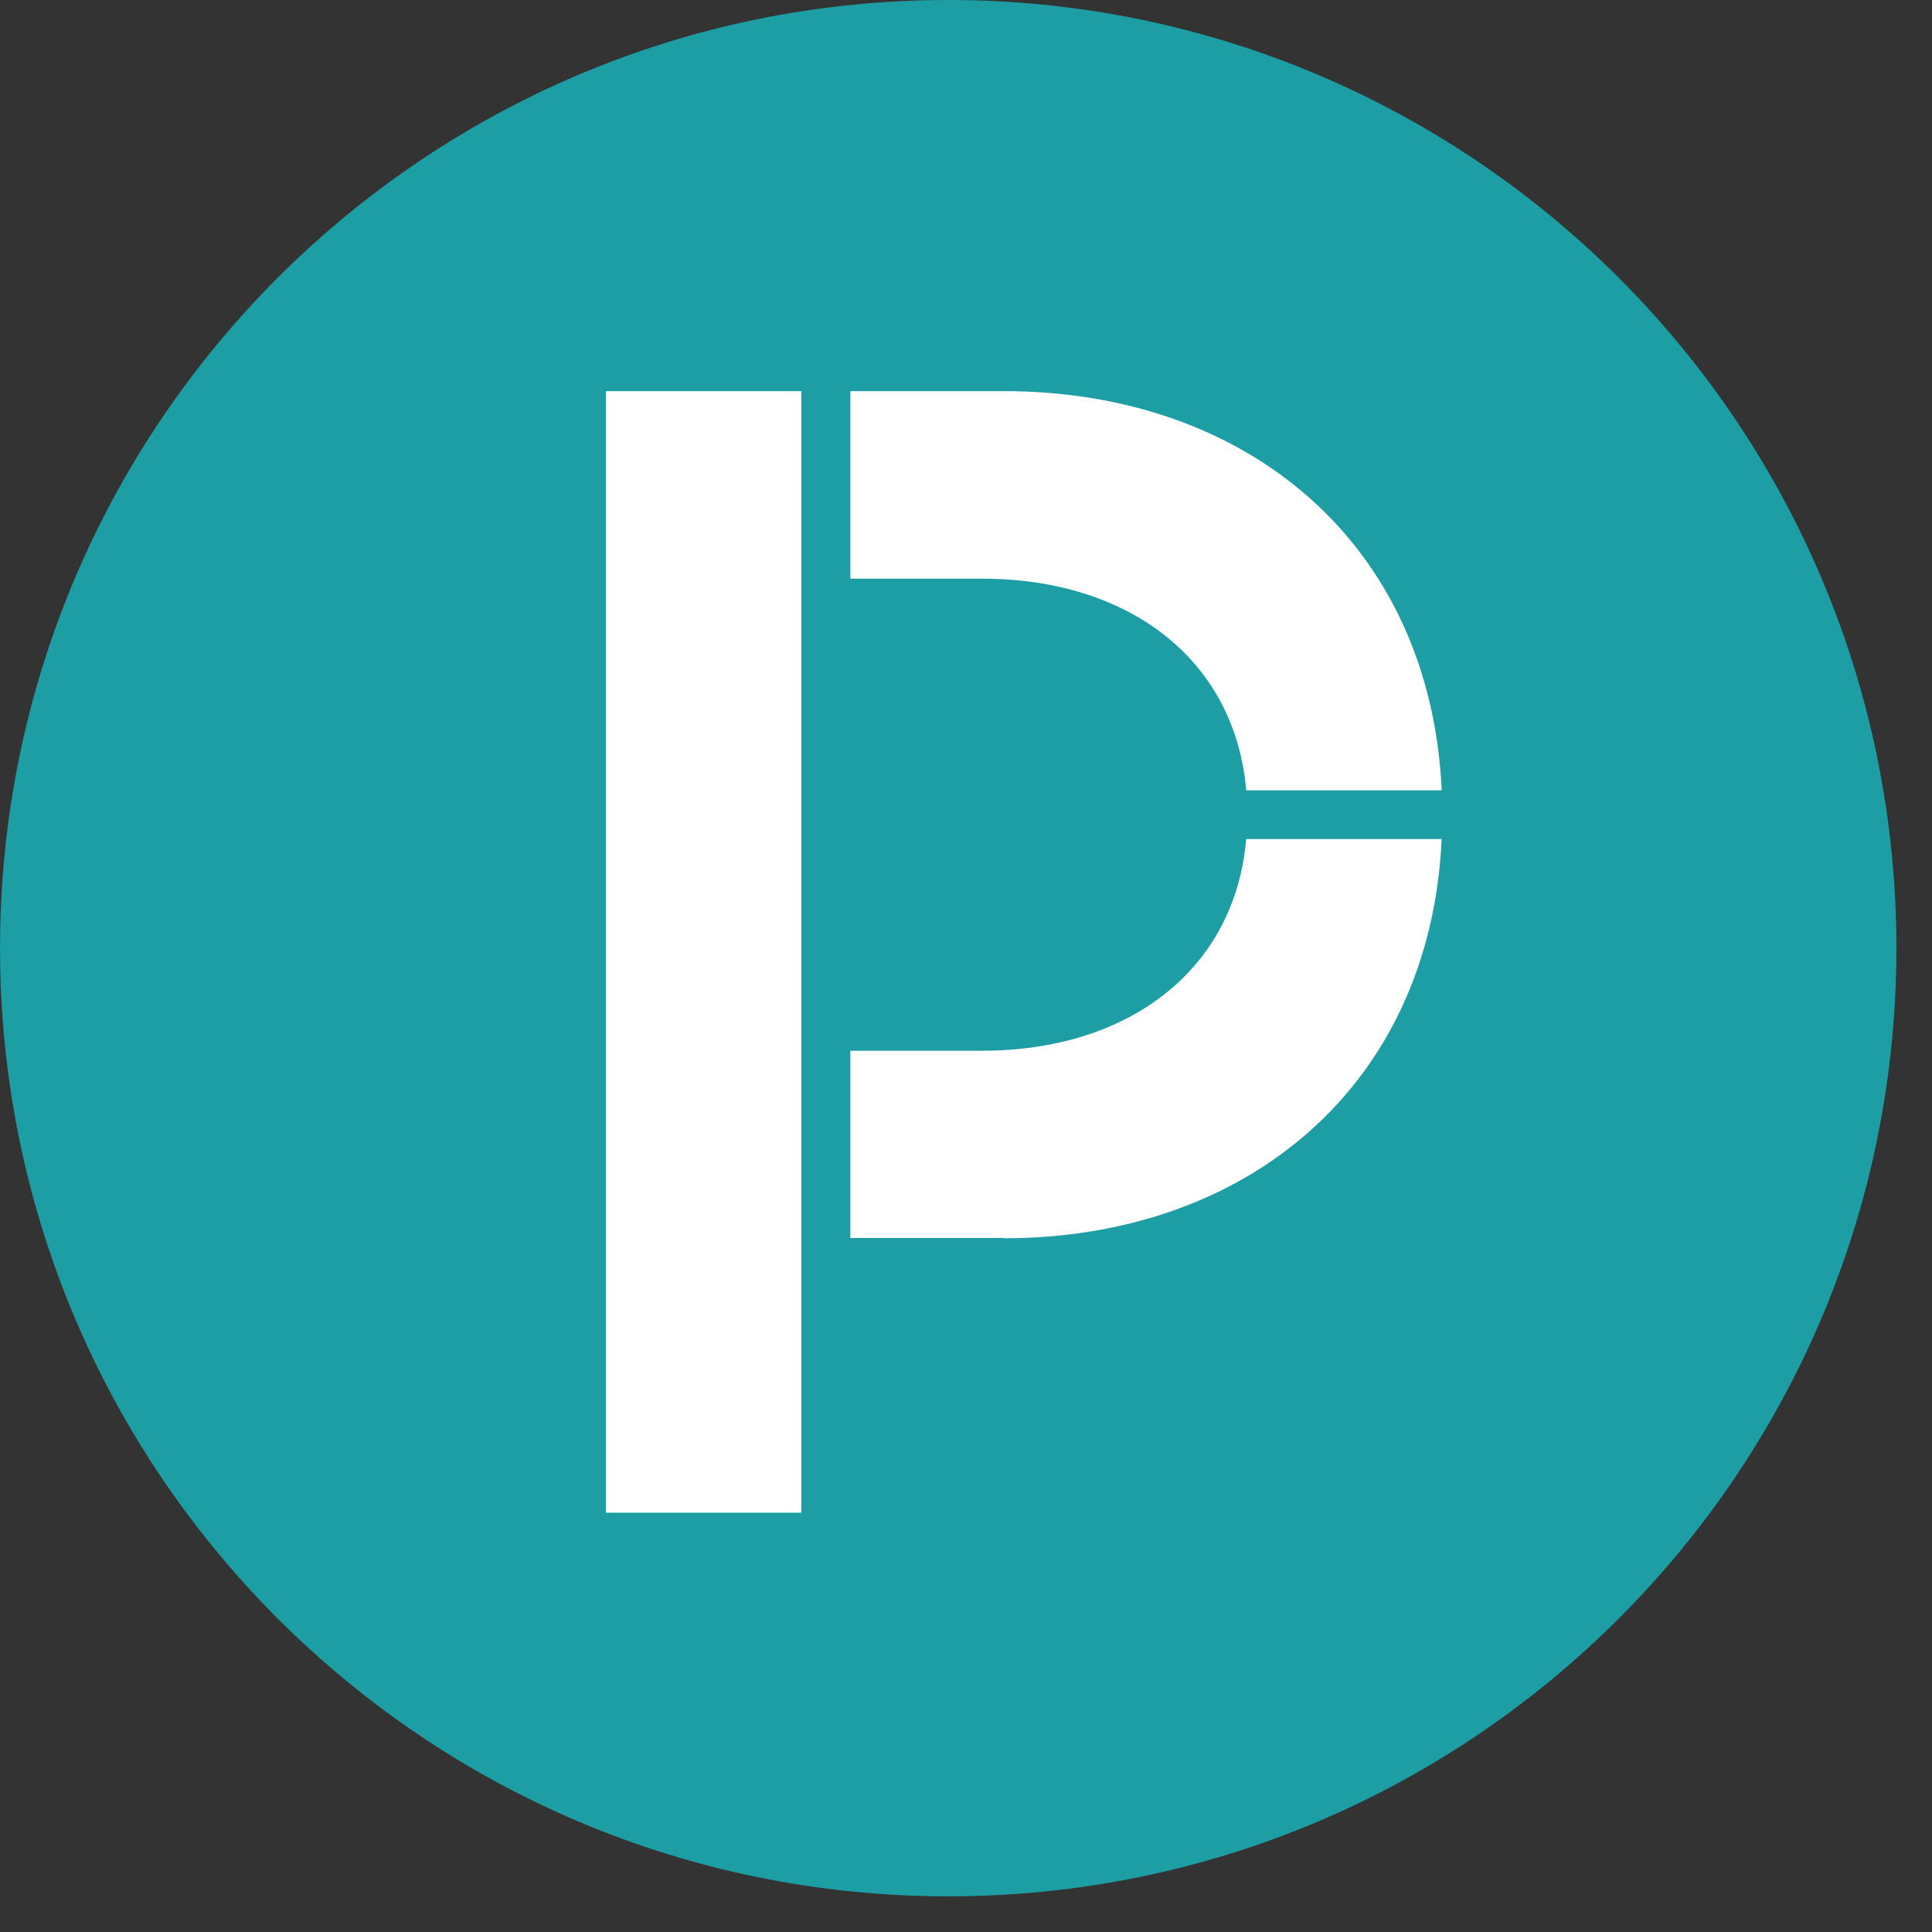 <?xml version="1.0" encoding="UTF-8" standalone="no"?>
<!DOCTYPE svg PUBLIC "-//W3C//DTD SVG 1.1//EN" "http://www.w3.org/Graphics/SVG/1.1/DTD/svg11.dtd">
<svg xmlns="http://www.w3.org/2000/svg" xmlns:xlink="http://www.w3.org/1999/xlink" xmlns:serif="http://www.serif.com/" width="50px" height="50px" version="1.1" xml:space="preserve" style="fill-rule:evenodd;clip-rule:evenodd;stroke-linejoin:round;stroke-miterlimit:2;">
    <rect width="100%" height="100%" fill="#333333" stroke="none"/>
    <g transform="matrix(1,0,0,1,-1429.39,-727.275)">
        <g transform="matrix(-1,0,0,1,1453.93,776.352)">
            <path d="M0,-49.077C13.553,-49.077 24.539,-38.091 24.539,-24.538C24.539,-10.986 13.553,0 0,0C-13.553,0 -24.539,-10.986 -24.539,-24.538C-24.539,-38.091 -13.553,-49.077 0,-49.077" style="fill:rgb(28,158,164);fill-rule:nonzero;"/>
        </g>
        <g transform="matrix(1,0,0,1,1466.7,759.322)">
            <path d="M0,-10.332L-5.058,-10.332C-5.355,-6.917 -8.136,-4.854 -11.888,-4.854L-15.303,-4.854L-15.303,-0.008L-11.341,-0.008L-11.341,0C-5.018,0 -0.292,-3.965 0,-10.332" style="fill:white;fill-rule:nonzero;"/>
        </g>
        <g transform="matrix(1,0,0,1,1455.36,747.729)">
            <path d="M0,-10.332L-3.962,-10.332L-3.962,-5.478L-0.547,-5.478C3.205,-5.478 5.986,-3.415 6.283,0L11.341,0C11.05,-6.368 6.329,-10.332 0,-10.332" style="fill:white;fill-rule:nonzero;"/>
        </g>
        <g transform="matrix(-1,0,0,1,1465.81,727.468)">
            <rect x="15.681" y="9.93" width="5.056" height="29.025" style="fill:white;"/>
        </g>
    </g>
</svg>

